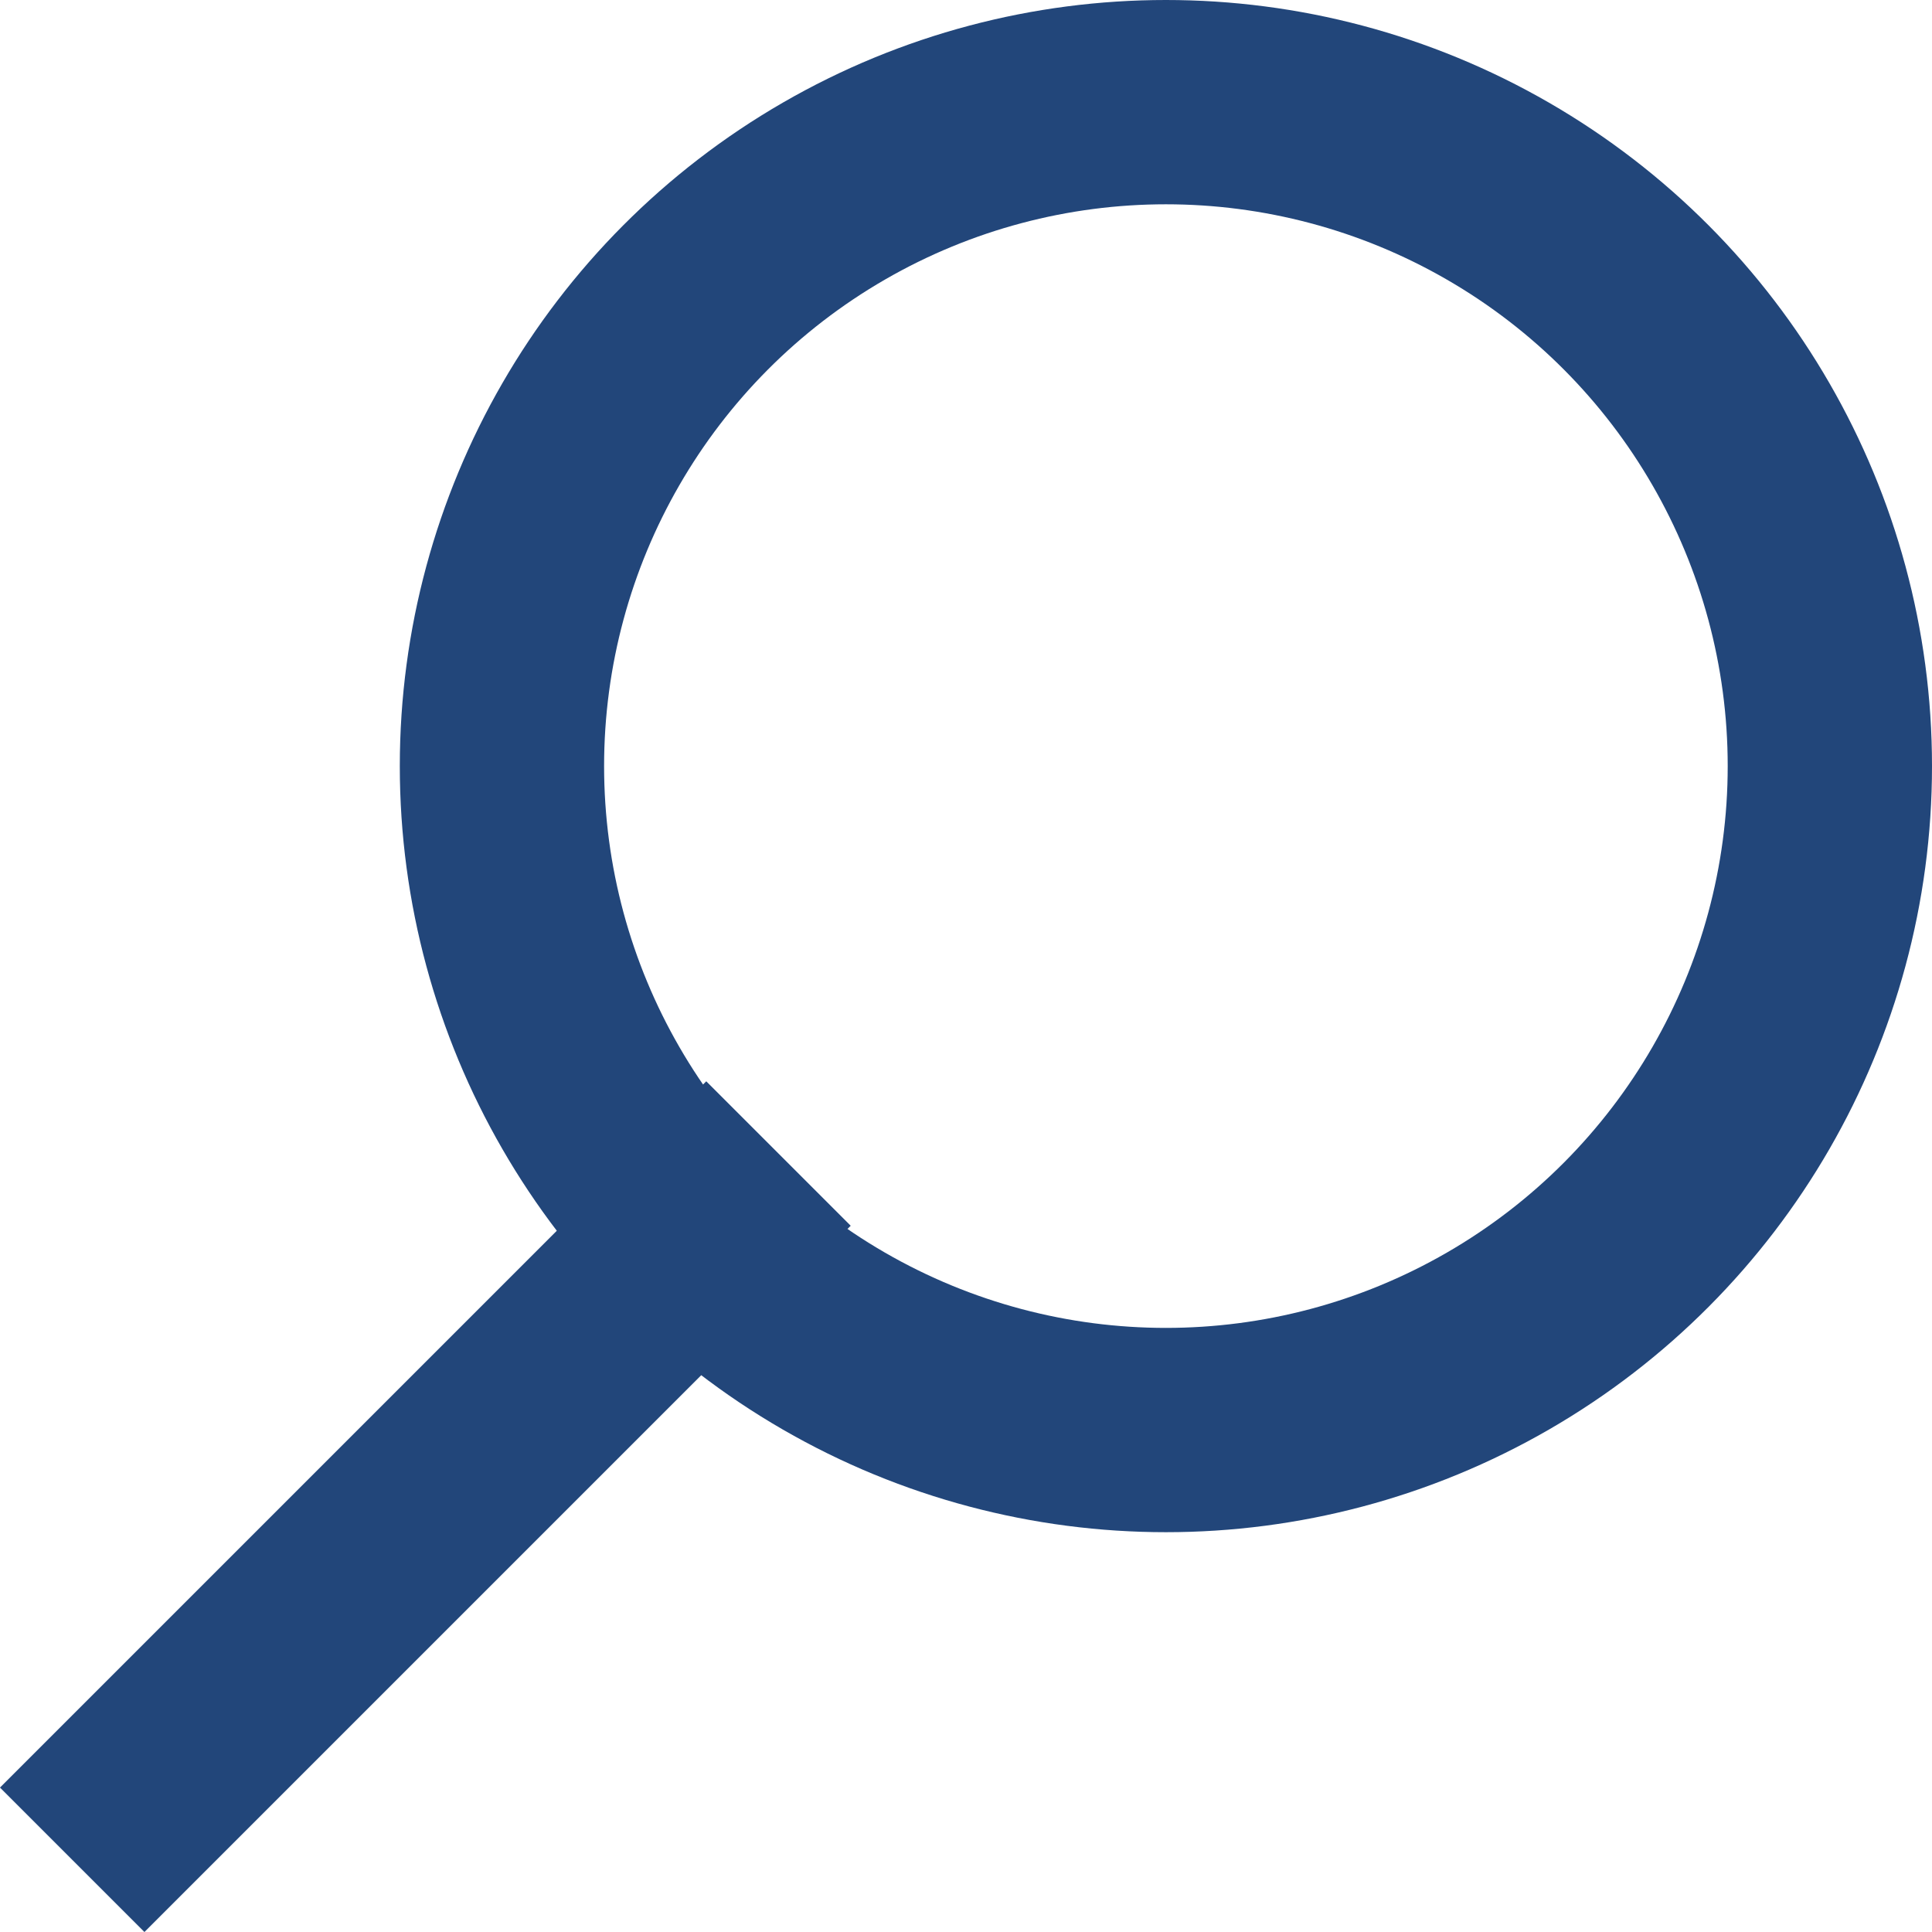 <svg xmlns="http://www.w3.org/2000/svg" width="18.914" height="18.914"><g id="Group_2" data-name="Group 2" transform="translate(.914 1)" fill="none" stroke="#22467a" stroke-miterlimit="10" stroke-width="2"><path id="Line_3" data-name="Line 3" d="M6 0L.5 5.5" transform="translate(0 11)" stroke-linecap="square"/><circle id="Oval" cx="6.5" cy="6.5" r="6.5" transform="translate(4)"/></g></svg>